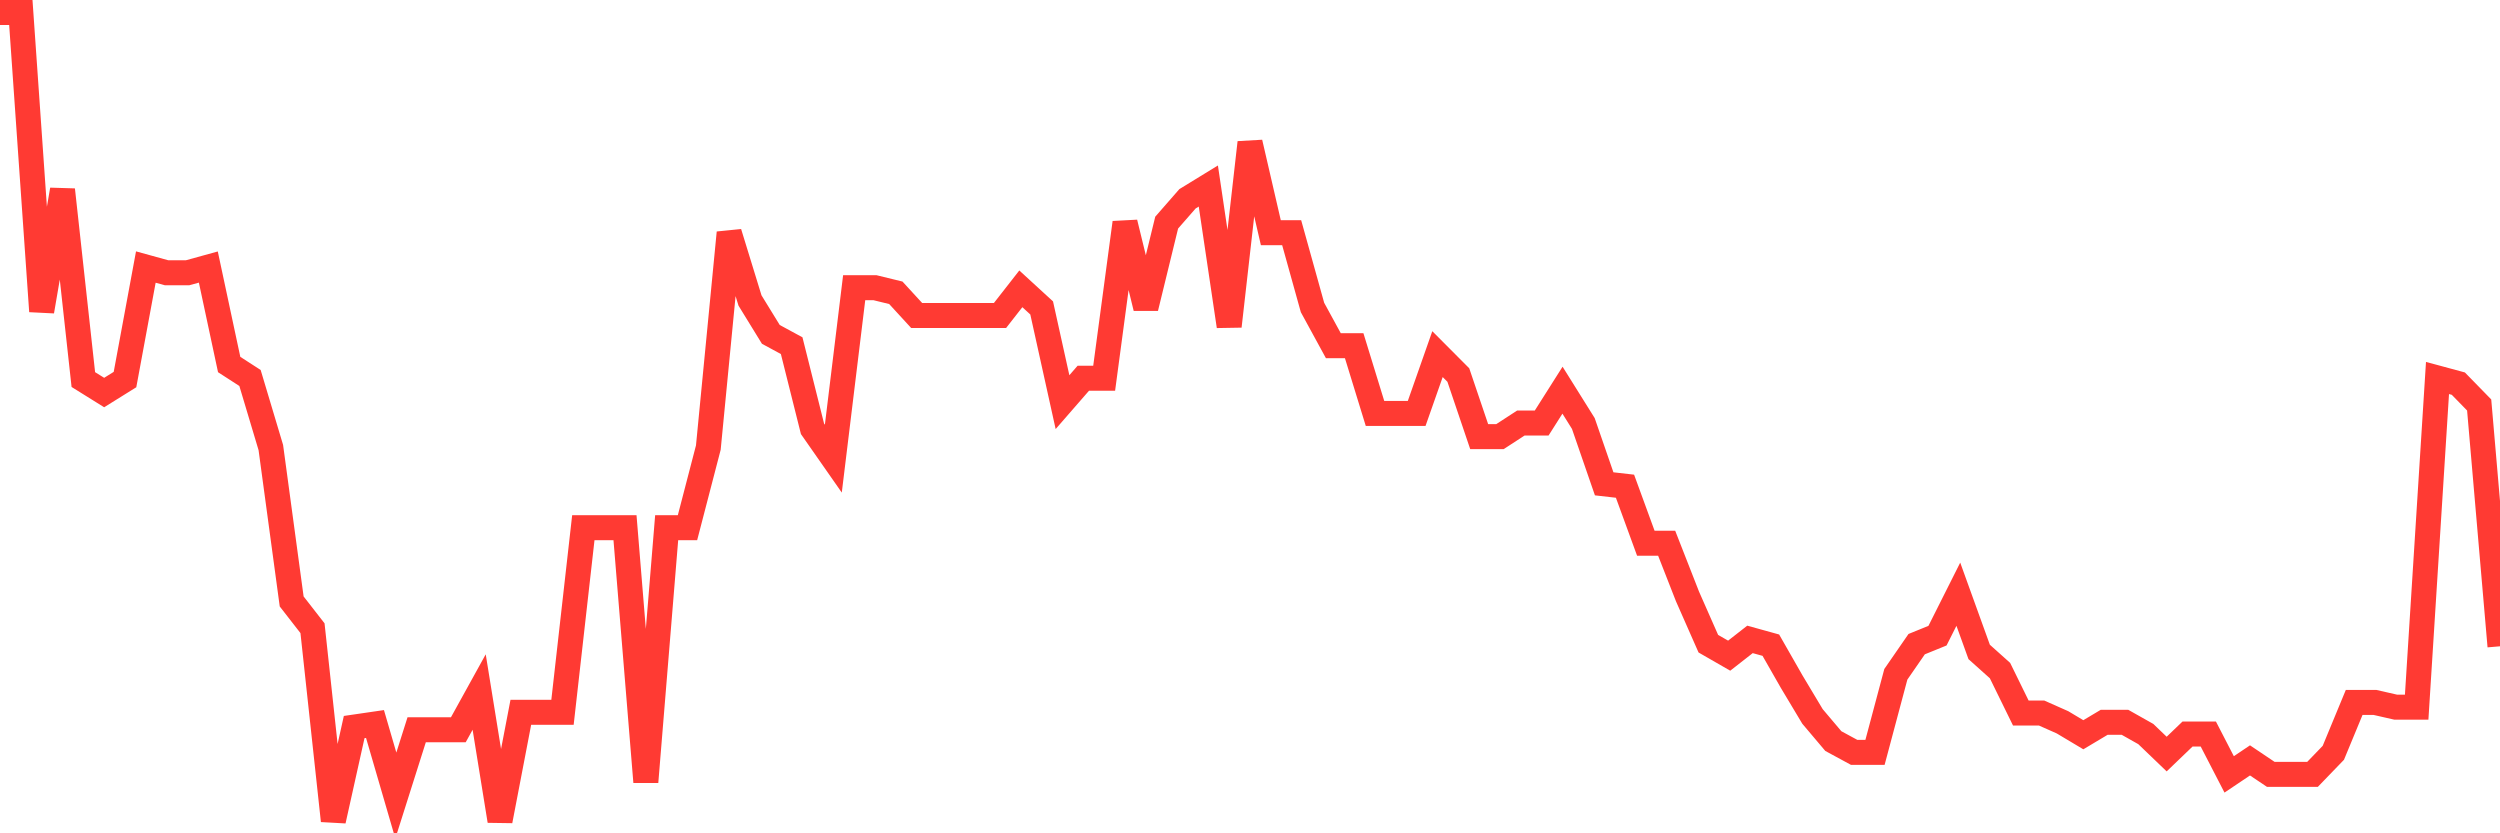 <svg
  xmlns="http://www.w3.org/2000/svg"
  xmlns:xlink="http://www.w3.org/1999/xlink"
  width="120"
  height="40"
  viewBox="0 0 120 40"
  preserveAspectRatio="none"
>
  <polyline
    points="0,0.6 1,0.6 2,14.943 3,9.108 4,18.219 5,18.842 6,18.219 7,12.818 8,13.094 9,13.094 10,12.818 11,17.497 12,18.143 13,21.483 14,28.869 15,30.154 16,39.395 17,34.899 18,34.753 19,38.185 20,35.029 21,35.029 22,35.029 23,33.218 24,39.4 25,34.189 26,34.189 27,34.189 28,25.328 29,25.328 30,25.328 31,37.535 32,25.328 33,25.328 34,21.483 35,11.169 36,14.423 37,16.05 38,16.592 39,20.583 40,22.015 41,13.81 42,13.81 43,14.054 44,15.144 45,15.144 46,15.144 47,15.144 48,15.144 49,13.864 50,14.781 51,19.303 52,18.154 53,18.154 54,10.686 55,14.781 56,10.686 57,9.542 58,8.929 59,15.659 60,6.842 61,11.169 62,11.169 63,14.759 64,16.592 65,16.592 66,19.845 67,19.845 68,19.845 69,16.998 70,18.002 71,20.957 72,20.957 73,20.306 74,20.306 75,18.728 76,20.328 77,23.224 78,23.338 79,26.076 80,26.076 81,28.63 82,30.897 83,31.472 84,30.691 85,30.968 86,32.719 87,34.389 88,35.572 89,36.114 90,36.114 91,32.367 92,30.919 93,30.512 94,28.522 95,31.293 96,32.188 97,34.227 98,34.227 99,34.671 100,35.268 101,34.671 102,34.671 103,35.235 104,36.195 105,35.235 106,35.235 107,37.171 108,36.499 109,37.171 110,37.171 111,37.171 112,36.135 113,33.717 114,33.717 115,33.945 116,33.945 117,18.143 118,18.414 119,19.439 120,31.022"
    fill="none"
    stroke="#ff3a33"
    stroke-width="1.2"
  >
  </polyline>
</svg>